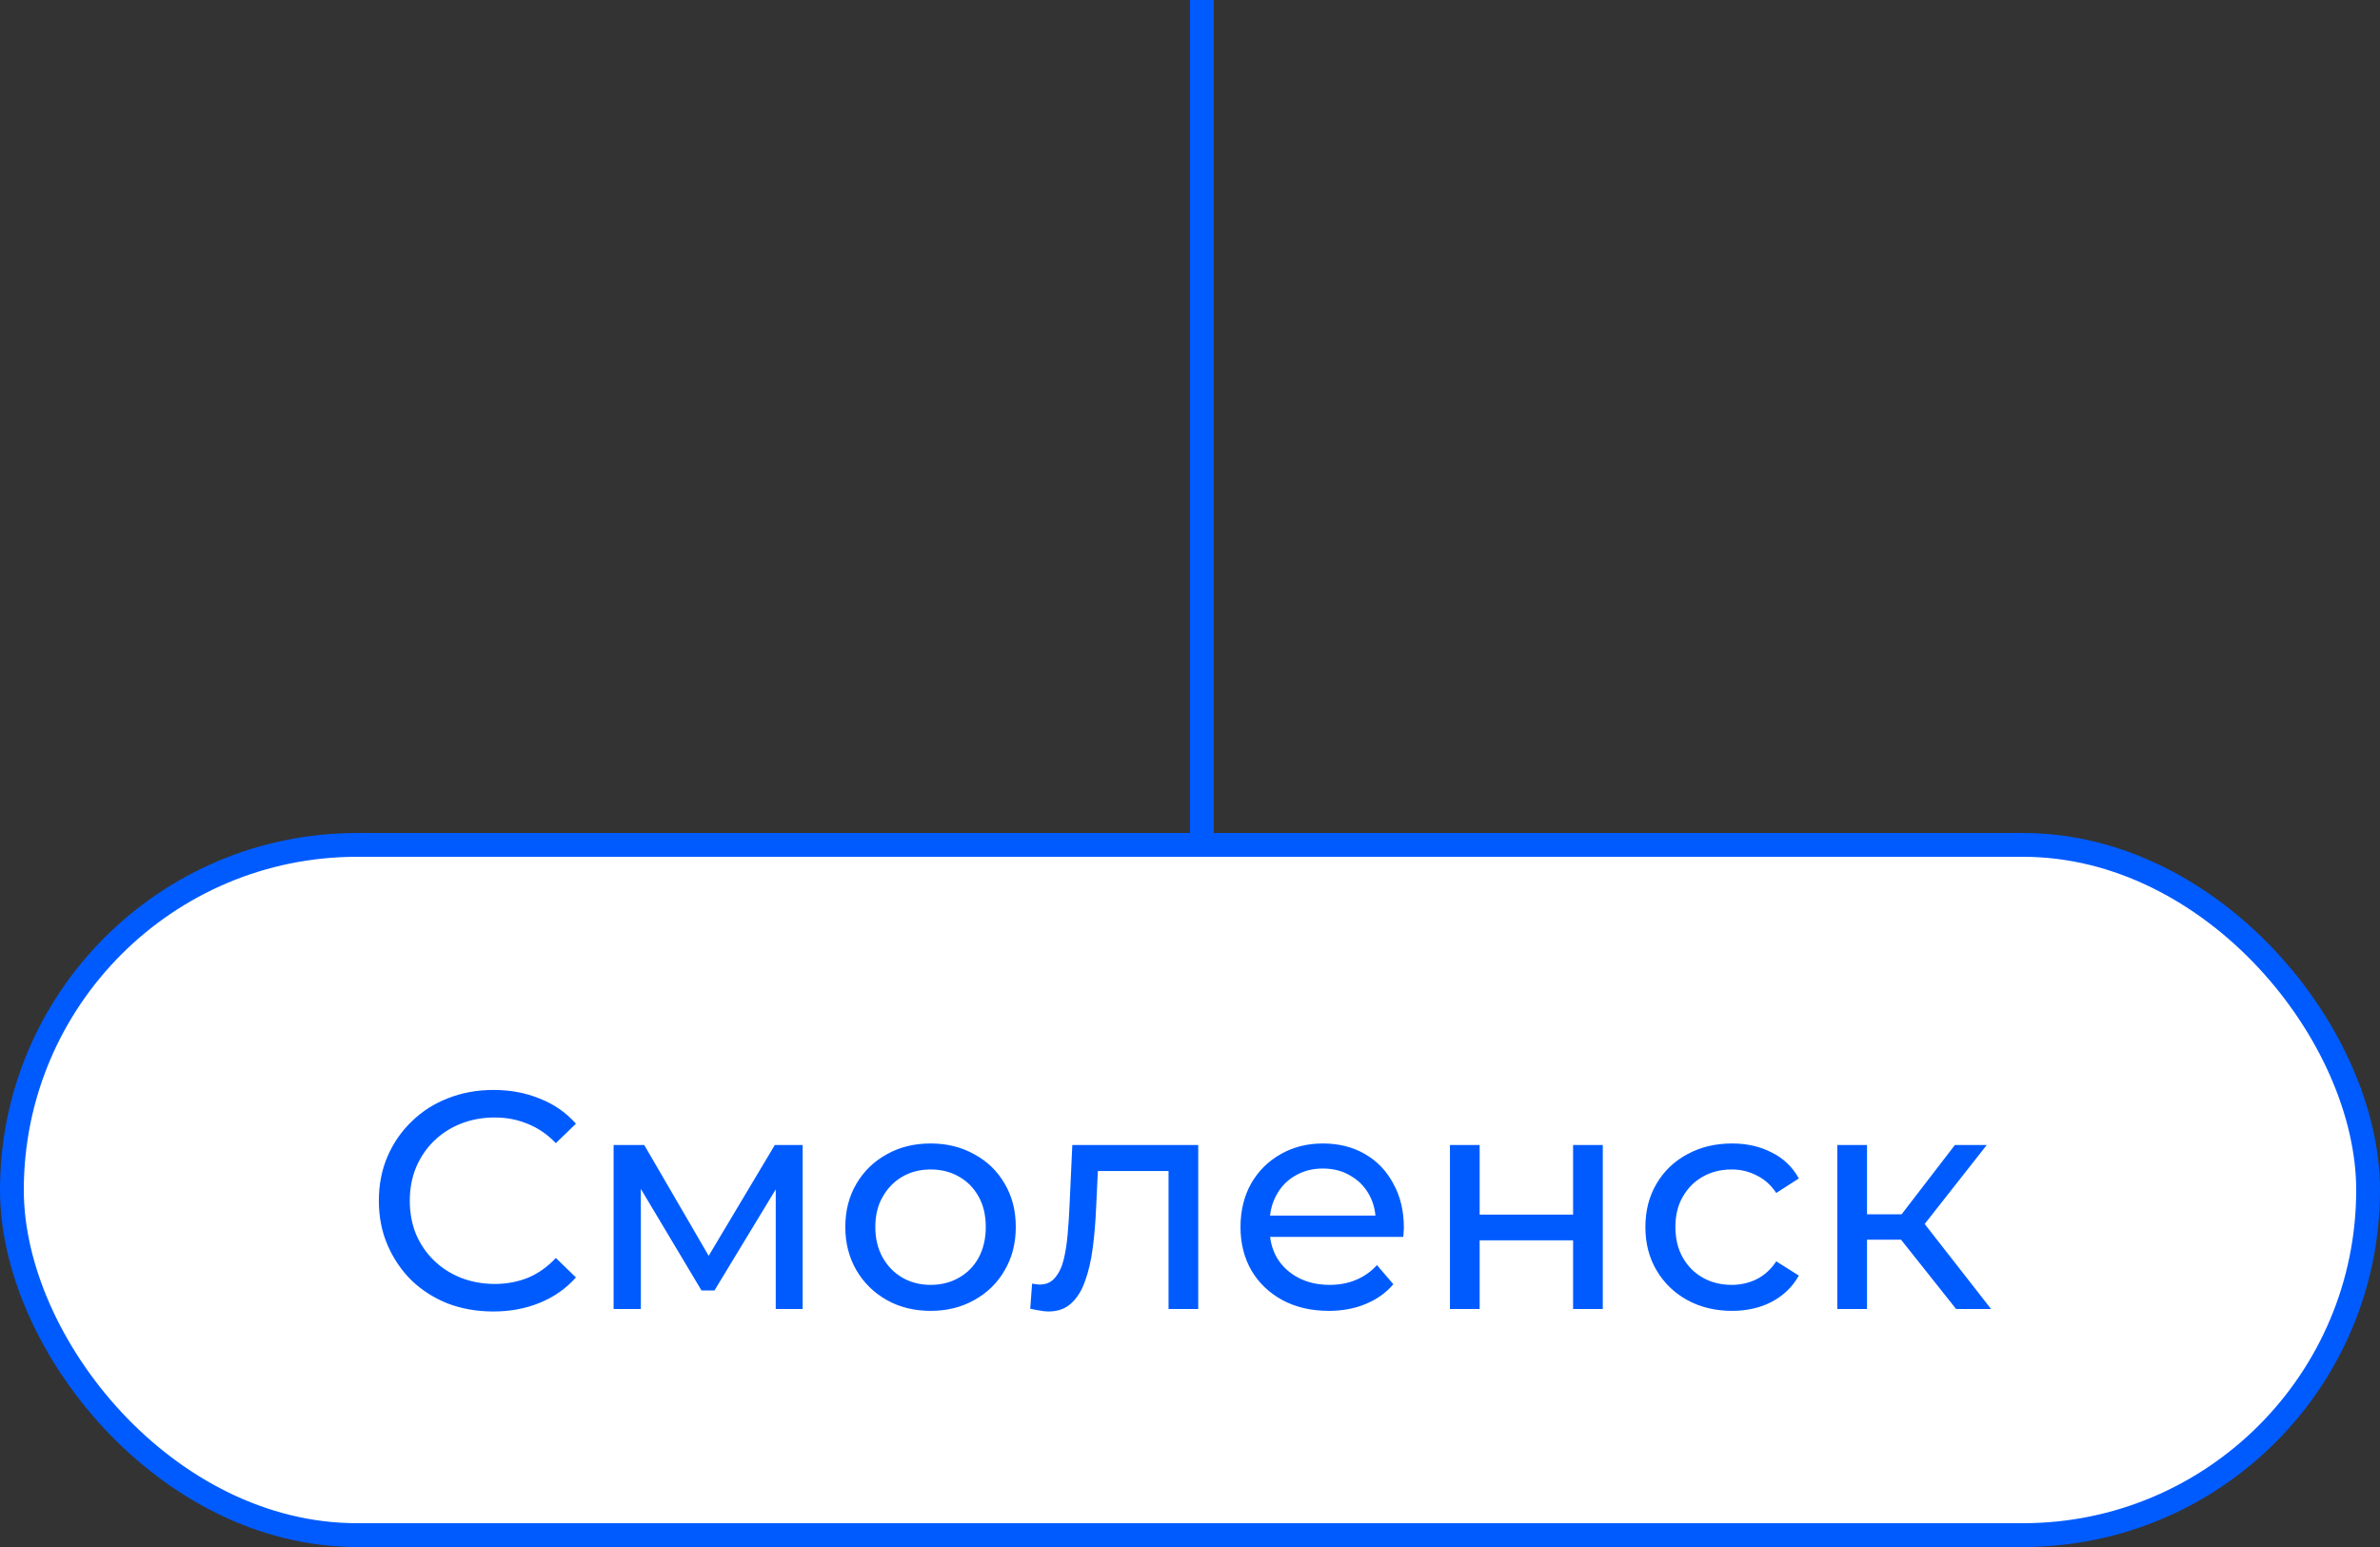 <?xml version="1.0" encoding="UTF-8"?> <svg xmlns="http://www.w3.org/2000/svg" width="100" height="65" viewBox="0 0 100 65" fill="none"><rect x="0" y="0" width="100" height="65" fill="#333333" stroke="none"/> <line x1="50.5" y1="-2.18557e-08" x2="50.5" y2="37" stroke="#005BFF"></line> <rect x="0.5" y="35.5" width="99" height="29" rx="14.5" fill="white" stroke="#005BFF"></rect> <path d="M20.728 55.104C20.034 55.104 19.393 54.991 18.804 54.766C18.223 54.532 17.716 54.207 17.283 53.791C16.858 53.366 16.524 52.872 16.282 52.309C16.039 51.746 15.918 51.126 15.918 50.45C15.918 49.774 16.039 49.154 16.282 48.591C16.524 48.028 16.862 47.538 17.296 47.122C17.729 46.697 18.236 46.372 18.817 46.147C19.406 45.913 20.047 45.796 20.741 45.796C21.443 45.796 22.088 45.917 22.678 46.16C23.276 46.394 23.783 46.745 24.199 47.213L23.354 48.032C23.007 47.668 22.617 47.399 22.184 47.226C21.75 47.044 21.287 46.953 20.793 46.953C20.281 46.953 19.805 47.04 19.363 47.213C18.929 47.386 18.552 47.629 18.232 47.941C17.911 48.253 17.66 48.626 17.478 49.059C17.304 49.484 17.218 49.947 17.218 50.45C17.218 50.953 17.304 51.421 17.478 51.854C17.66 52.279 17.911 52.647 18.232 52.959C18.552 53.271 18.929 53.514 19.363 53.687C19.805 53.86 20.281 53.947 20.793 53.947C21.287 53.947 21.75 53.86 22.184 53.687C22.617 53.505 23.007 53.228 23.354 52.855L24.199 53.674C23.783 54.142 23.276 54.497 22.678 54.74C22.088 54.983 21.438 55.104 20.728 55.104ZM25.782 55V48.11H27.069L30.033 53.206H29.513L32.555 48.11H33.725V55H32.594V49.514L32.802 49.631L30.02 54.22H29.474L26.679 49.54L26.926 49.488V55H25.782ZM39.105 55.078C38.411 55.078 37.796 54.926 37.259 54.623C36.721 54.32 36.297 53.904 35.985 53.375C35.673 52.838 35.517 52.231 35.517 51.555C35.517 50.87 35.673 50.264 35.985 49.735C36.297 49.206 36.721 48.795 37.259 48.5C37.796 48.197 38.411 48.045 39.105 48.045C39.789 48.045 40.401 48.197 40.938 48.5C41.484 48.795 41.908 49.206 42.212 49.735C42.524 50.255 42.68 50.862 42.68 51.555C42.68 52.24 42.524 52.846 42.212 53.375C41.908 53.904 41.484 54.32 40.938 54.623C40.401 54.926 39.789 55.078 39.105 55.078ZM39.105 53.986C39.547 53.986 39.941 53.886 40.288 53.687C40.643 53.488 40.92 53.206 41.12 52.842C41.319 52.469 41.419 52.04 41.419 51.555C41.419 51.061 41.319 50.636 41.12 50.281C40.92 49.917 40.643 49.635 40.288 49.436C39.941 49.237 39.547 49.137 39.105 49.137C38.663 49.137 38.269 49.237 37.922 49.436C37.575 49.635 37.298 49.917 37.09 50.281C36.882 50.636 36.778 51.061 36.778 51.555C36.778 52.04 36.882 52.469 37.09 52.842C37.298 53.206 37.575 53.488 37.922 53.687C38.269 53.886 38.663 53.986 39.105 53.986ZM43.287 54.987L43.365 53.934C43.426 53.943 43.482 53.951 43.534 53.96C43.586 53.969 43.634 53.973 43.677 53.973C43.955 53.973 44.171 53.878 44.327 53.687C44.492 53.496 44.613 53.245 44.691 52.933C44.769 52.612 44.825 52.253 44.86 51.854C44.895 51.455 44.921 51.057 44.938 50.658L45.055 48.11H50.346V55H49.098V48.838L49.397 49.202H45.861L46.147 48.825L46.056 50.736C46.03 51.343 45.983 51.91 45.913 52.439C45.844 52.968 45.736 53.431 45.588 53.83C45.45 54.229 45.255 54.541 45.003 54.766C44.761 54.991 44.444 55.104 44.054 55.104C43.941 55.104 43.82 55.091 43.69 55.065C43.569 55.048 43.434 55.022 43.287 54.987ZM55.827 55.078C55.091 55.078 54.441 54.926 53.877 54.623C53.323 54.32 52.889 53.904 52.577 53.375C52.274 52.846 52.122 52.24 52.122 51.555C52.122 50.87 52.27 50.264 52.564 49.735C52.868 49.206 53.279 48.795 53.799 48.5C54.328 48.197 54.922 48.045 55.58 48.045C56.248 48.045 56.837 48.192 57.348 48.487C57.86 48.782 58.258 49.198 58.544 49.735C58.839 50.264 58.986 50.883 58.986 51.594C58.986 51.646 58.982 51.707 58.973 51.776C58.973 51.845 58.969 51.91 58.96 51.971H53.097V51.074H58.31L57.803 51.386C57.812 50.944 57.721 50.55 57.53 50.203C57.34 49.856 57.075 49.588 56.737 49.397C56.408 49.198 56.022 49.098 55.58 49.098C55.147 49.098 54.761 49.198 54.423 49.397C54.085 49.588 53.821 49.861 53.63 50.216C53.44 50.563 53.344 50.961 53.344 51.412V51.62C53.344 52.079 53.448 52.491 53.656 52.855C53.873 53.21 54.172 53.488 54.553 53.687C54.935 53.886 55.372 53.986 55.866 53.986C56.274 53.986 56.642 53.917 56.971 53.778C57.309 53.639 57.604 53.431 57.855 53.154L58.544 53.96C58.232 54.324 57.842 54.601 57.374 54.792C56.915 54.983 56.399 55.078 55.827 55.078ZM60.922 55V48.11H62.17V51.035H66.096V48.11H67.344V55H66.096V52.114H62.17V55H60.922ZM72.774 55.078C72.072 55.078 71.444 54.926 70.889 54.623C70.343 54.32 69.914 53.904 69.602 53.375C69.29 52.846 69.134 52.24 69.134 51.555C69.134 50.87 69.29 50.264 69.602 49.735C69.914 49.206 70.343 48.795 70.889 48.5C71.444 48.197 72.072 48.045 72.774 48.045C73.398 48.045 73.953 48.171 74.438 48.422C74.932 48.665 75.313 49.029 75.582 49.514L74.633 50.125C74.408 49.787 74.13 49.54 73.801 49.384C73.48 49.219 73.134 49.137 72.761 49.137C72.31 49.137 71.907 49.237 71.552 49.436C71.197 49.635 70.915 49.917 70.707 50.281C70.499 50.636 70.395 51.061 70.395 51.555C70.395 52.049 70.499 52.478 70.707 52.842C70.915 53.206 71.197 53.488 71.552 53.687C71.907 53.886 72.31 53.986 72.761 53.986C73.134 53.986 73.48 53.908 73.801 53.752C74.13 53.587 74.408 53.336 74.633 52.998L75.582 53.596C75.313 54.073 74.932 54.441 74.438 54.701C73.953 54.952 73.398 55.078 72.774 55.078ZM82.19 55L79.525 51.646L80.552 51.022L83.659 55H82.19ZM77.198 55V48.11H78.446V55H77.198ZM78.069 52.088V51.022H80.344V52.088H78.069ZM80.656 51.698L79.499 51.542L82.138 48.11H83.477L80.656 51.698Z" fill="#005BFF"></path> </svg> 